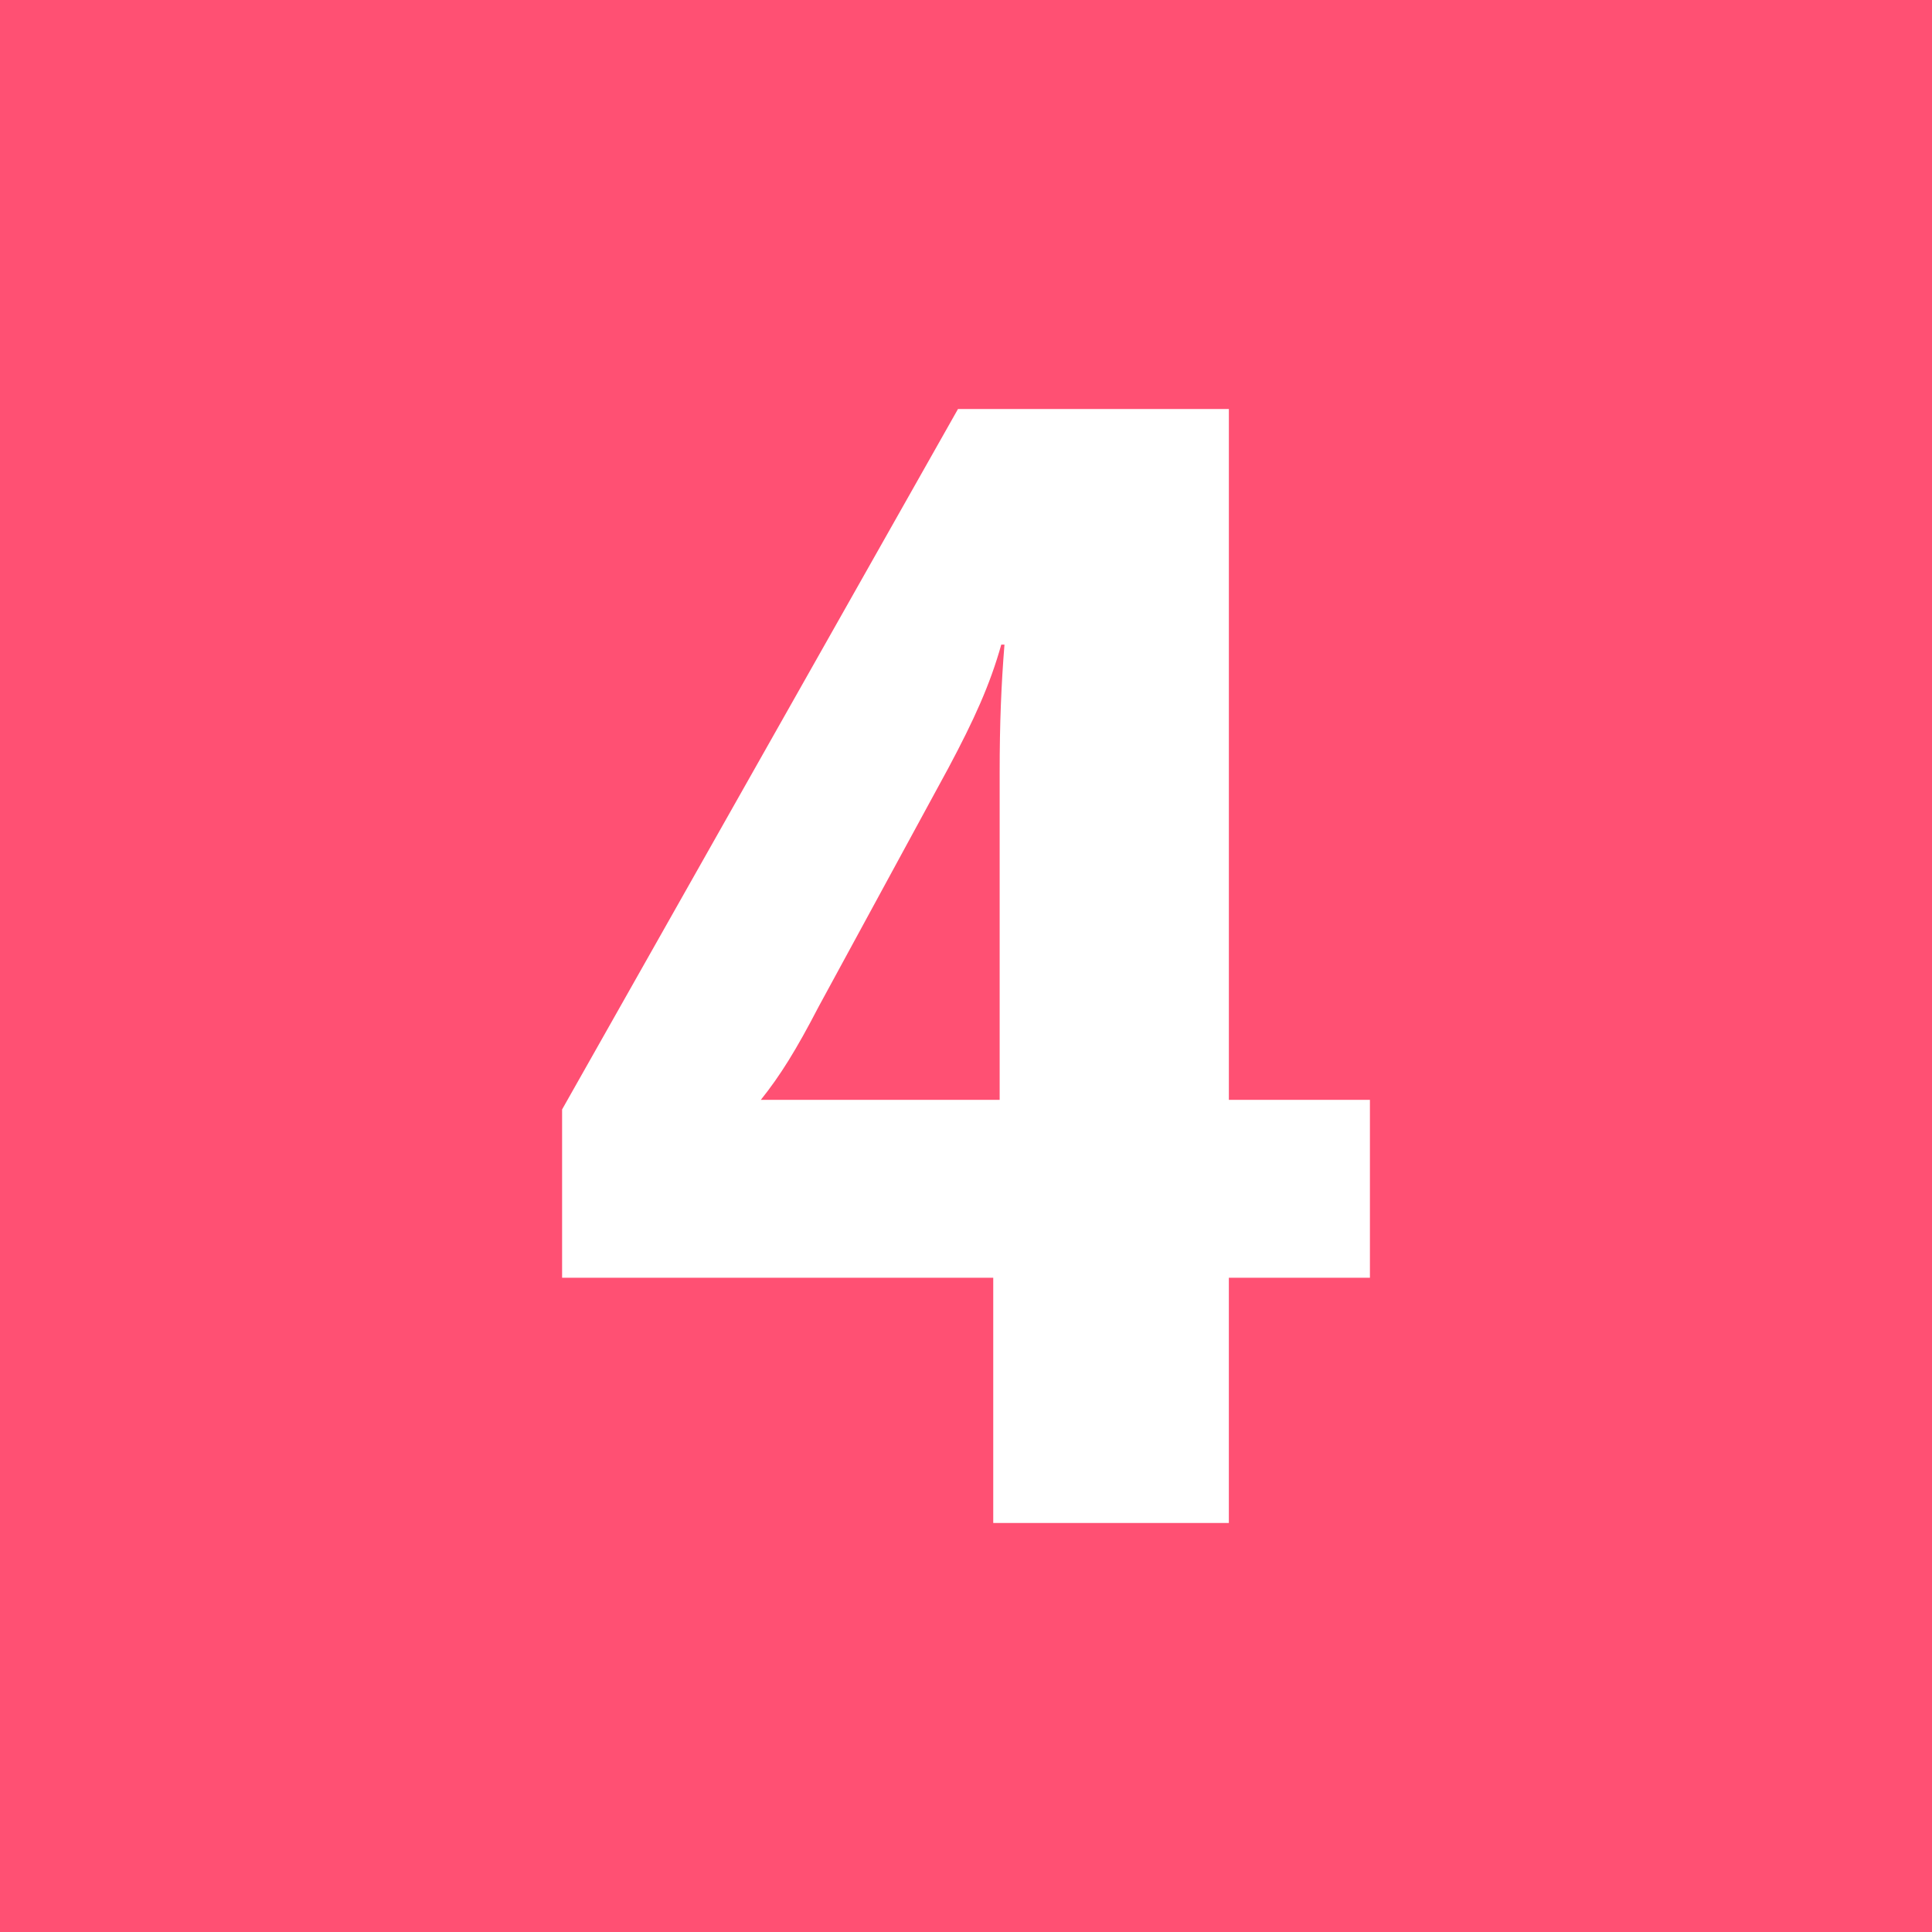 <?xml version="1.0" encoding="UTF-8"?>
<svg id="Layer_1" data-name="Layer 1" xmlns="http://www.w3.org/2000/svg" width="100" height="100" version="1.1" viewBox="0 0 100 100">
  <rect x="-.865" y="-1.03" width="101.73" height="102.059" style="fill: #ff5073; stroke-width: 0px;"/>
  <path d="M70.906,66.136h-7.301v12.693h-12.195v-12.693h-22.316v-8.711l20.491-36.254h14.021v35.756h7.301v9.209ZM51.742,40.003c0-2.572.083-4.563.249-6.637h-.166c-.581,2.074-1.41,3.899-2.738,6.388l-6.72,12.361c-1.161,2.24-1.99,3.567-2.986,4.812h12.361v-16.924Z" style="fill: #fff; stroke-width: 0px;"/>
</svg>